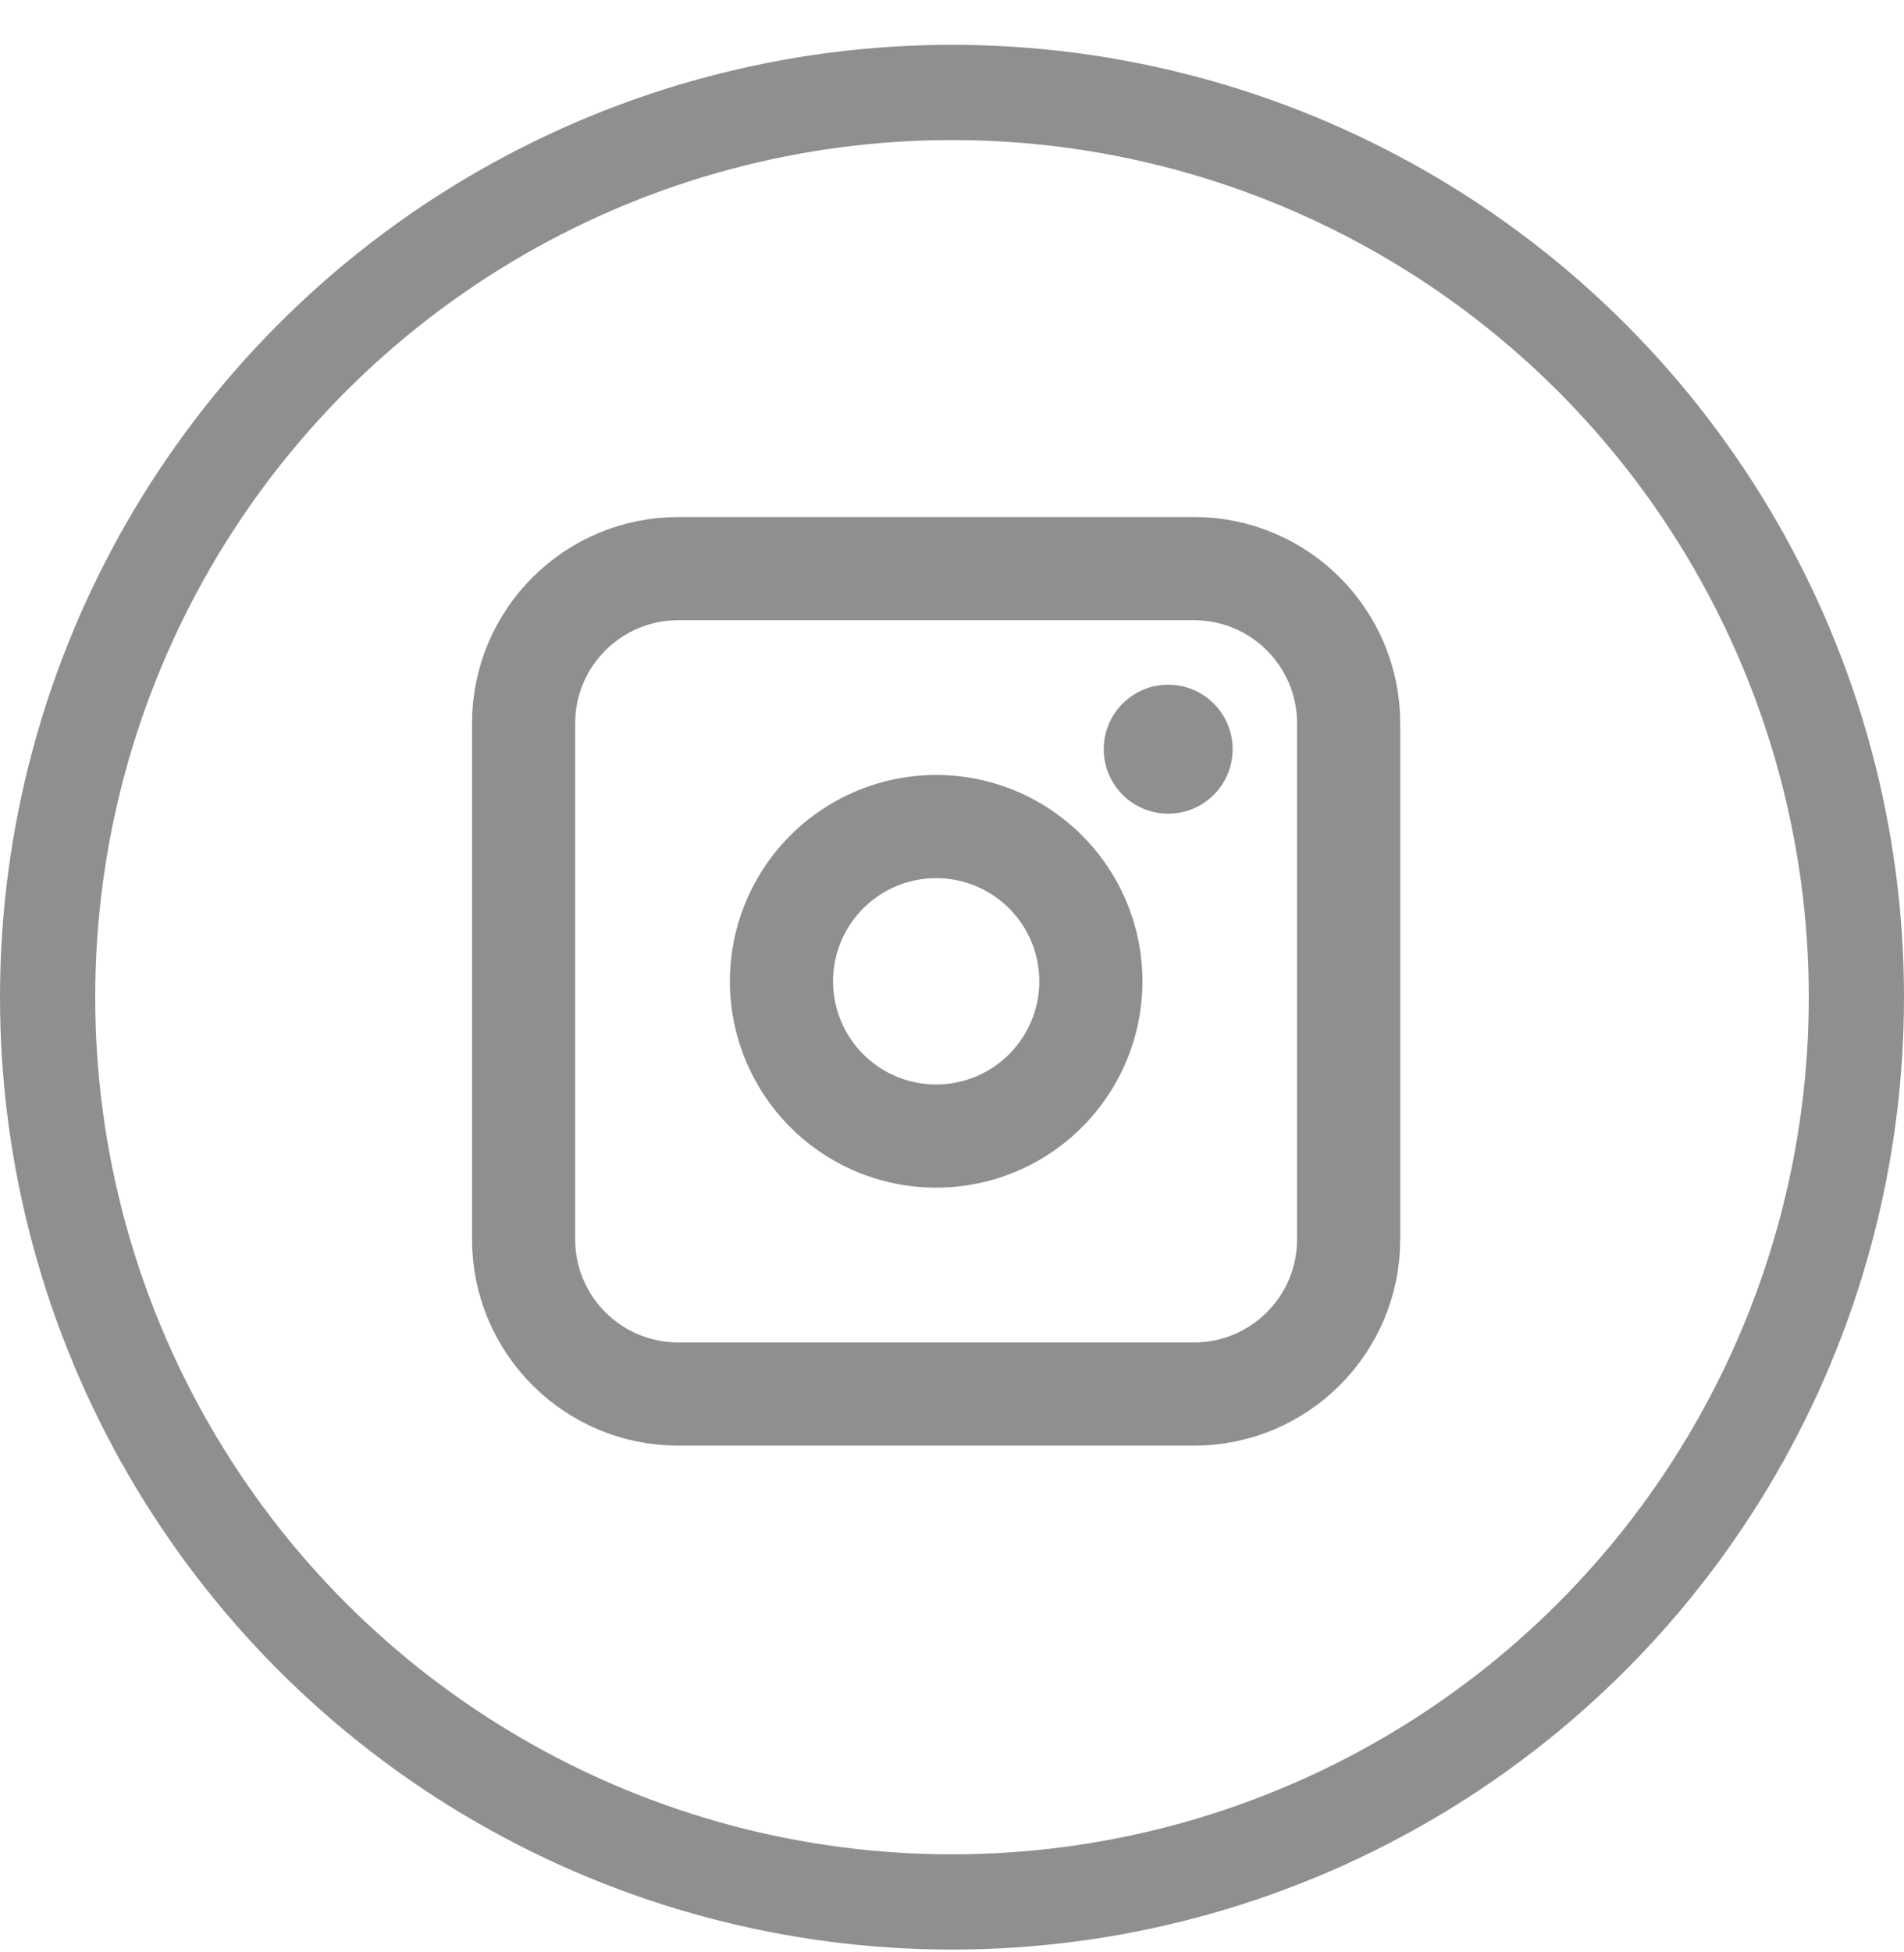 <svg xmlns="http://www.w3.org/2000/svg" fill="none" viewBox="0 0 40 41" height="41" width="40">
<path fill="#8F8F8F" d="M24.542 17.087C25.29 17.087 25.896 16.481 25.896 15.733C25.896 14.985 25.29 14.379 24.542 14.379C23.794 14.379 23.188 14.985 23.188 15.733C23.188 16.481 23.794 17.087 24.542 17.087Z"></path>
<path fill="#8F8F8F" d="M19.667 16.274C18.81 16.274 17.973 16.529 17.26 17.005C16.547 17.481 15.992 18.158 15.664 18.95C15.336 19.741 15.25 20.613 15.417 21.453C15.585 22.294 15.997 23.066 16.603 23.672C17.209 24.278 17.981 24.691 18.822 24.858C19.663 25.025 20.534 24.939 21.326 24.611C22.117 24.283 22.794 23.728 23.27 23.015C23.747 22.303 24.001 21.465 24.001 20.608C24.001 19.459 23.544 18.356 22.731 17.544C21.919 16.731 20.817 16.274 19.667 16.274ZM19.667 22.774C19.239 22.774 18.82 22.647 18.464 22.409C18.107 22.171 17.83 21.833 17.666 21.437C17.502 21.041 17.459 20.605 17.542 20.185C17.626 19.765 17.832 19.379 18.135 19.076C18.438 18.773 18.824 18.566 19.245 18.483C19.665 18.399 20.101 18.442 20.497 18.606C20.892 18.77 21.231 19.048 21.469 19.404C21.707 19.76 21.834 20.179 21.834 20.608C21.834 21.182 21.606 21.733 21.199 22.14C20.793 22.546 20.242 22.774 19.667 22.774Z"></path>
<path stroke-miterlimit="10" stroke-width="2.167" stroke="#8F8F8F" d="M25.083 11.941H14.25C12.455 11.941 11 13.396 11 15.191V26.025C11 27.82 12.455 29.275 14.25 29.275H25.083C26.878 29.275 28.333 27.82 28.333 26.025V15.191C28.333 13.396 26.878 11.941 25.083 11.941Z"></path>
<circle stroke-width="2" stroke="#8F8F8F" r="19" cy="20.941" cx="20"></circle>
</svg>
